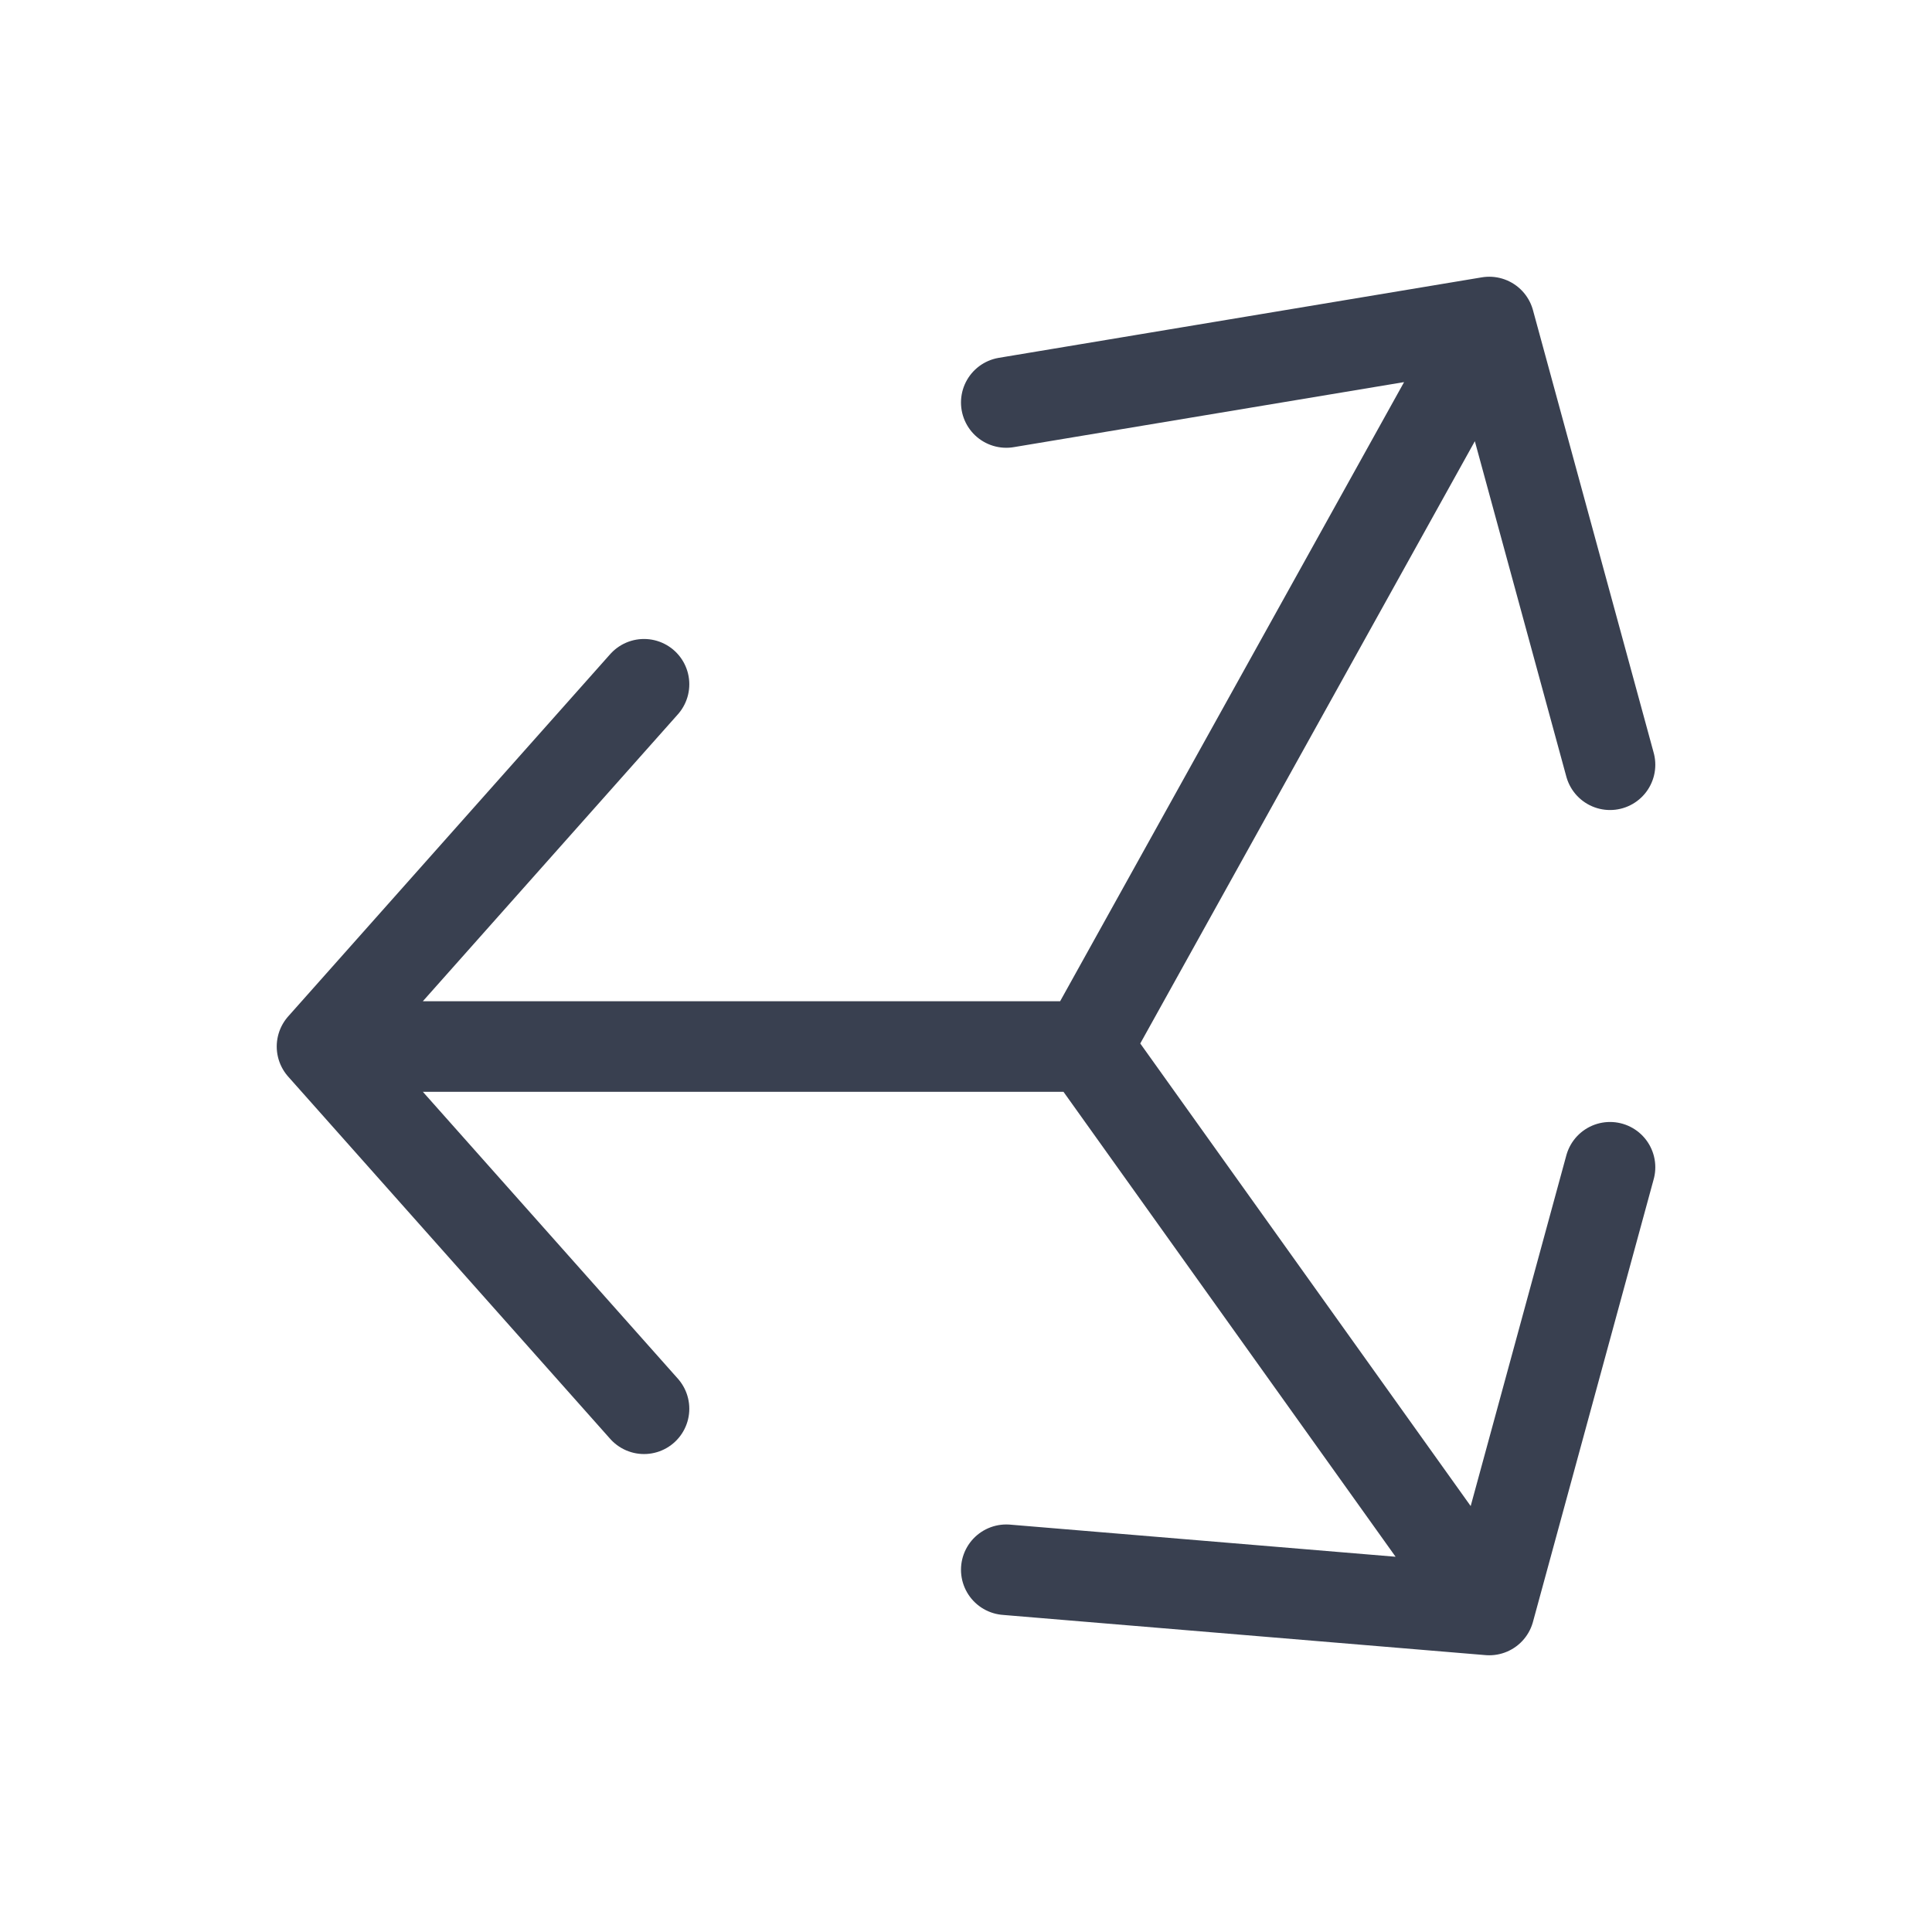 <svg width="64" height="64" viewBox="0 0 64 64" fill="none" xmlns="http://www.w3.org/2000/svg">
<path d="M10.667 34.667L36.001 34.667M10.667 34.667L21.334 46.667M10.667 34.667L21.334 22.667M36.001 34.667L49.334 10.667M36.001 34.667L49.334 53.333M49.334 10.667L33.334 13.333M49.334 10.667L53.334 25.333M49.334 53.333L53.334 38.667M49.334 53.333L33.334 52" stroke="#394050" stroke-width="3" stroke-linecap="round" stroke-linejoin="round"/>
</svg>
